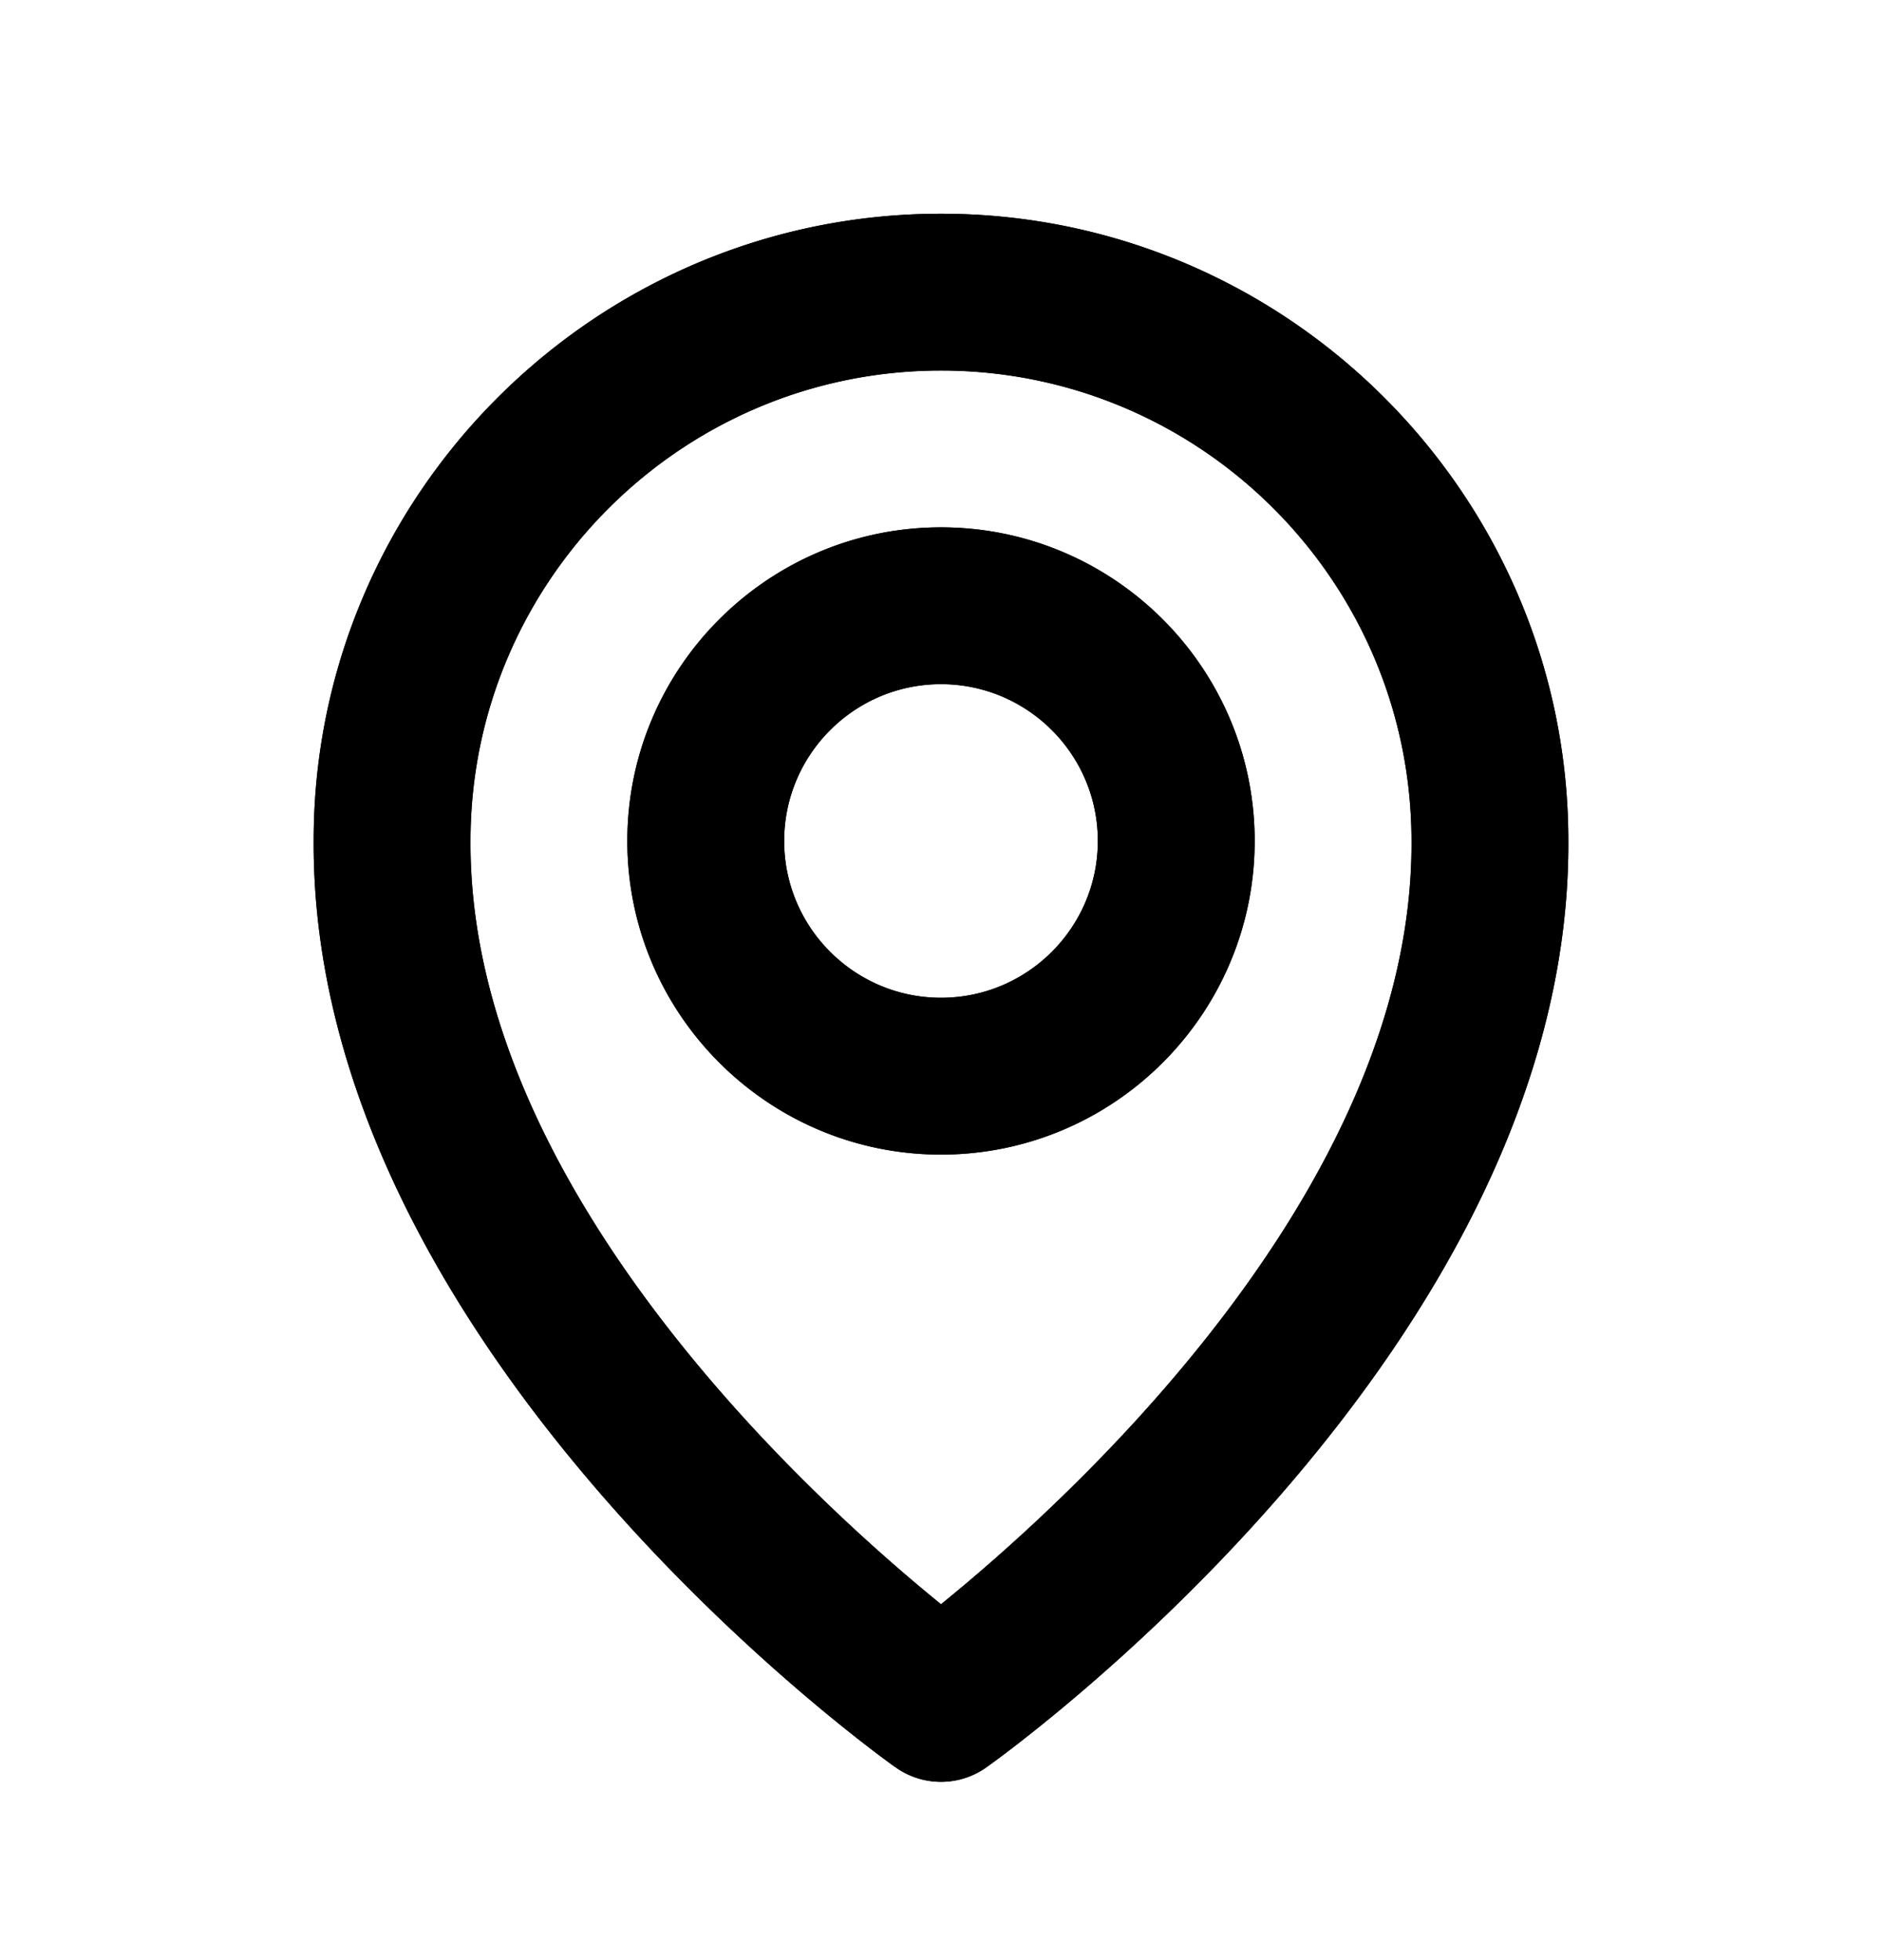 <svg width="24" height="25" fill="none" xmlns="http://www.w3.org/2000/svg"><path d="M12 14.726c2.206 0 4-1.794 4-4s-1.794-4-4-4-4 1.794-4 4 1.794 4 4 4Zm0-6c1.103 0 2 .897 2 2s-.897 2-2 2-2-.897-2-2 .897-2 2-2Zm-.58 13.814a.998.998 0 0 0 1.16 0c.304-.215 7.45-5.374 7.42-11.814 0-4.41-3.589-8-8-8-4.41 0-8 3.59-8 7.995-.029 6.445 7.116 11.604 7.42 11.82ZM12 4.726c3.31 0 6 2.691 6 6.005.021 4.438-4.388 8.423-6 9.73-1.61-1.308-6.02-5.294-6-9.735 0-3.309 2.691-6 6-6Z" fill="#000" style="fill:#000;fill-opacity:1"/><path d="M12 14.726c2.206 0 4-1.794 4-4s-1.794-4-4-4-4 1.794-4 4 1.794 4 4 4Zm0-6c1.103 0 2 .897 2 2s-.897 2-2 2-2-.897-2-2 .897-2 2-2Zm-.58 13.814a.998.998 0 0 0 1.16 0c.304-.215 7.45-5.374 7.42-11.814 0-4.41-3.589-8-8-8-4.41 0-8 3.59-8 7.995-.029 6.445 7.116 11.604 7.42 11.82ZM12 4.726c3.31 0 6 2.691 6 6.005.021 4.438-4.388 8.423-6 9.73-1.61-1.308-6.02-5.294-6-9.735 0-3.309 2.691-6 6-6Z" fill="#000" style="fill:#000;fill-opacity:1"/></svg>
